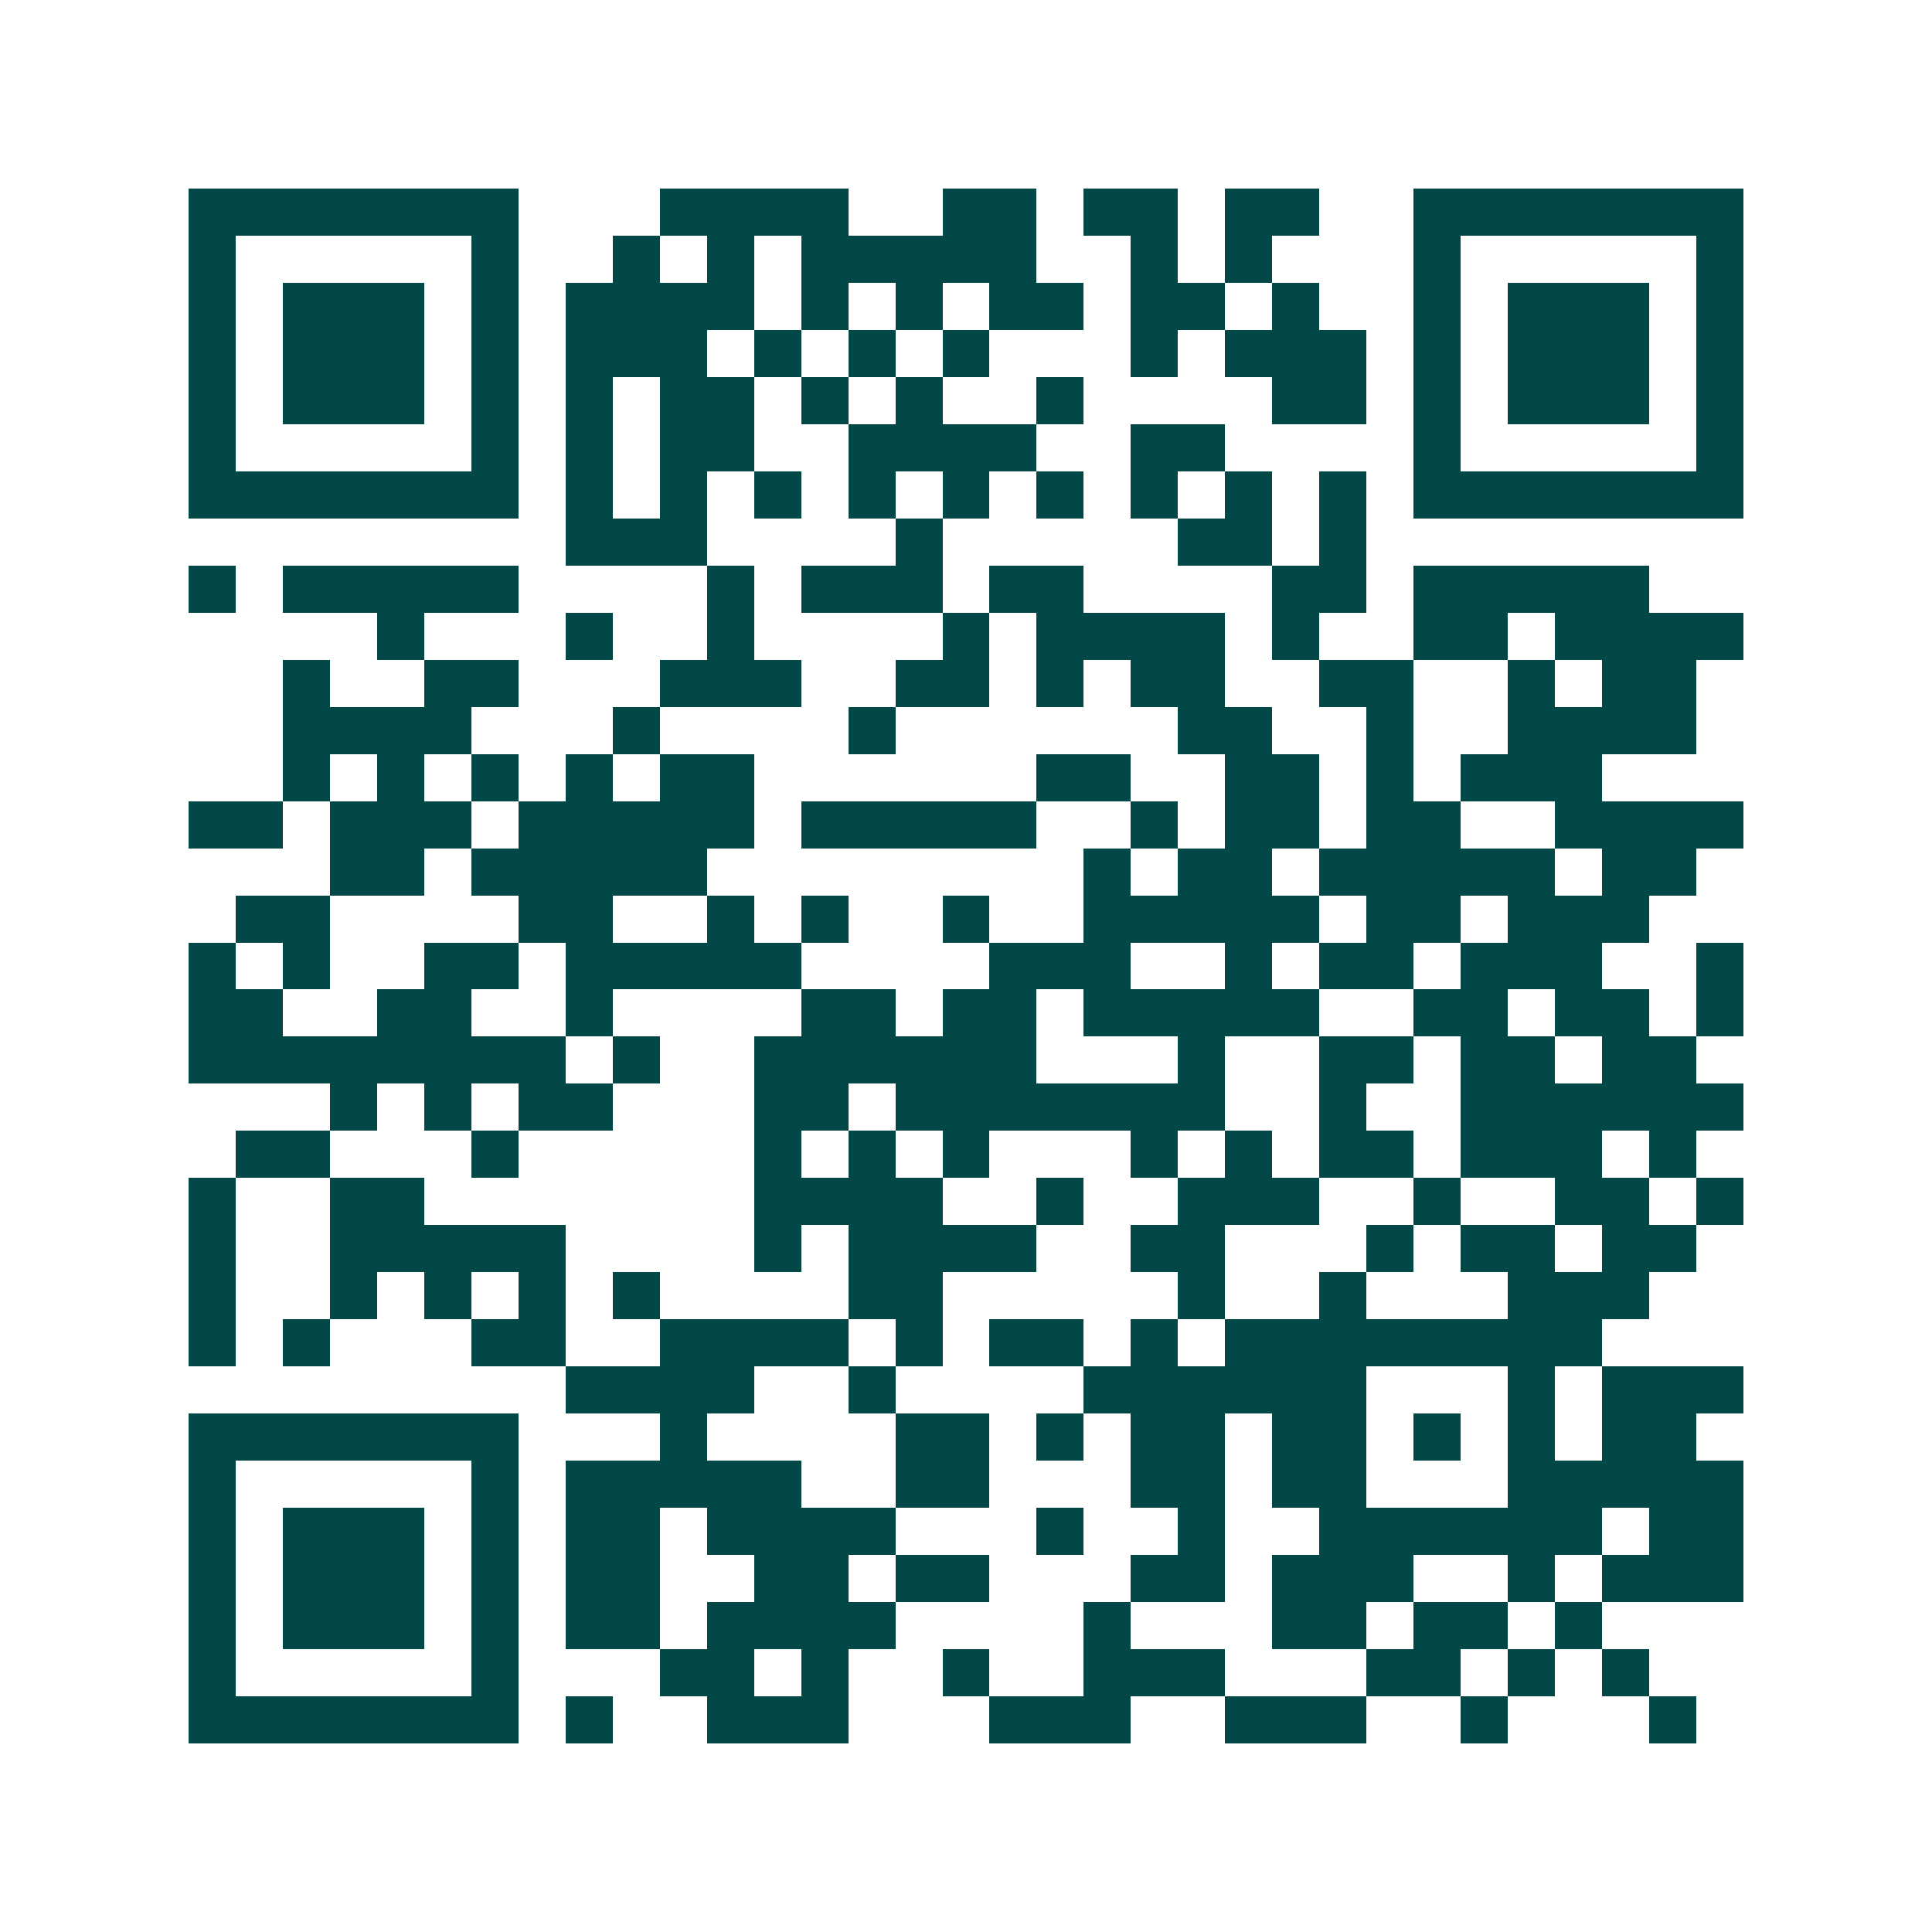 <svg xmlns="http://www.w3.org/2000/svg" width="200" height="200" viewBox="0 0 41 41" shape-rendering="crispEdges"><path fill="#ffffff" d="M0 0h41v41H0z"/><path stroke="#014847" d="M4 4.5h7m3 0h4m2 0h2m1 0h2m1 0h2m2 0h7M4 5.5h1m5 0h1m2 0h1m1 0h1m1 0h5m2 0h1m1 0h1m3 0h1m5 0h1M4 6.5h1m1 0h3m1 0h1m1 0h4m1 0h1m1 0h1m1 0h2m1 0h2m1 0h1m2 0h1m1 0h3m1 0h1M4 7.5h1m1 0h3m1 0h1m1 0h3m1 0h1m1 0h1m1 0h1m3 0h1m1 0h3m1 0h1m1 0h3m1 0h1M4 8.5h1m1 0h3m1 0h1m1 0h1m1 0h2m1 0h1m1 0h1m2 0h1m4 0h2m1 0h1m1 0h3m1 0h1M4 9.5h1m5 0h1m1 0h1m1 0h2m2 0h4m2 0h2m4 0h1m5 0h1M4 10.5h7m1 0h1m1 0h1m1 0h1m1 0h1m1 0h1m1 0h1m1 0h1m1 0h1m1 0h1m1 0h7M12 11.5h3m4 0h1m5 0h2m1 0h1M4 12.5h1m1 0h5m4 0h1m1 0h3m1 0h2m4 0h2m1 0h5M8 13.5h1m3 0h1m2 0h1m4 0h1m1 0h4m1 0h1m2 0h2m1 0h4M6 14.5h1m2 0h2m3 0h3m2 0h2m1 0h1m1 0h2m2 0h2m2 0h1m1 0h2M6 15.5h4m3 0h1m4 0h1m6 0h2m2 0h1m2 0h4M6 16.5h1m1 0h1m1 0h1m1 0h1m1 0h2m6 0h2m2 0h2m1 0h1m1 0h3M4 17.5h2m1 0h3m1 0h5m1 0h5m2 0h1m1 0h2m1 0h2m2 0h4M7 18.5h2m1 0h5m8 0h1m1 0h2m1 0h5m1 0h2M5 19.5h2m4 0h2m2 0h1m1 0h1m2 0h1m2 0h5m1 0h2m1 0h3M4 20.5h1m1 0h1m2 0h2m1 0h5m4 0h3m2 0h1m1 0h2m1 0h3m2 0h1M4 21.5h2m2 0h2m2 0h1m4 0h2m1 0h2m1 0h5m2 0h2m1 0h2m1 0h1M4 22.5h8m1 0h1m2 0h6m3 0h1m2 0h2m1 0h2m1 0h2M7 23.5h1m1 0h1m1 0h2m3 0h2m1 0h7m2 0h1m2 0h6M5 24.5h2m3 0h1m5 0h1m1 0h1m1 0h1m3 0h1m1 0h1m1 0h2m1 0h3m1 0h1M4 25.5h1m2 0h2m7 0h4m2 0h1m2 0h3m2 0h1m2 0h2m1 0h1M4 26.5h1m2 0h5m4 0h1m1 0h4m2 0h2m3 0h1m1 0h2m1 0h2M4 27.5h1m2 0h1m1 0h1m1 0h1m1 0h1m4 0h2m5 0h1m2 0h1m3 0h3M4 28.5h1m1 0h1m3 0h2m2 0h4m1 0h1m1 0h2m1 0h1m1 0h8M12 29.5h4m2 0h1m4 0h6m3 0h1m1 0h3M4 30.5h7m3 0h1m4 0h2m1 0h1m1 0h2m1 0h2m1 0h1m1 0h1m1 0h2M4 31.5h1m5 0h1m1 0h5m2 0h2m3 0h2m1 0h2m3 0h5M4 32.5h1m1 0h3m1 0h1m1 0h2m1 0h4m3 0h1m2 0h1m2 0h6m1 0h2M4 33.5h1m1 0h3m1 0h1m1 0h2m2 0h2m1 0h2m3 0h2m1 0h3m2 0h1m1 0h3M4 34.5h1m1 0h3m1 0h1m1 0h2m1 0h4m4 0h1m3 0h2m1 0h2m1 0h1M4 35.5h1m5 0h1m3 0h2m1 0h1m2 0h1m2 0h3m3 0h2m1 0h1m1 0h1M4 36.5h7m1 0h1m2 0h3m3 0h3m2 0h3m2 0h1m3 0h1"/></svg>
